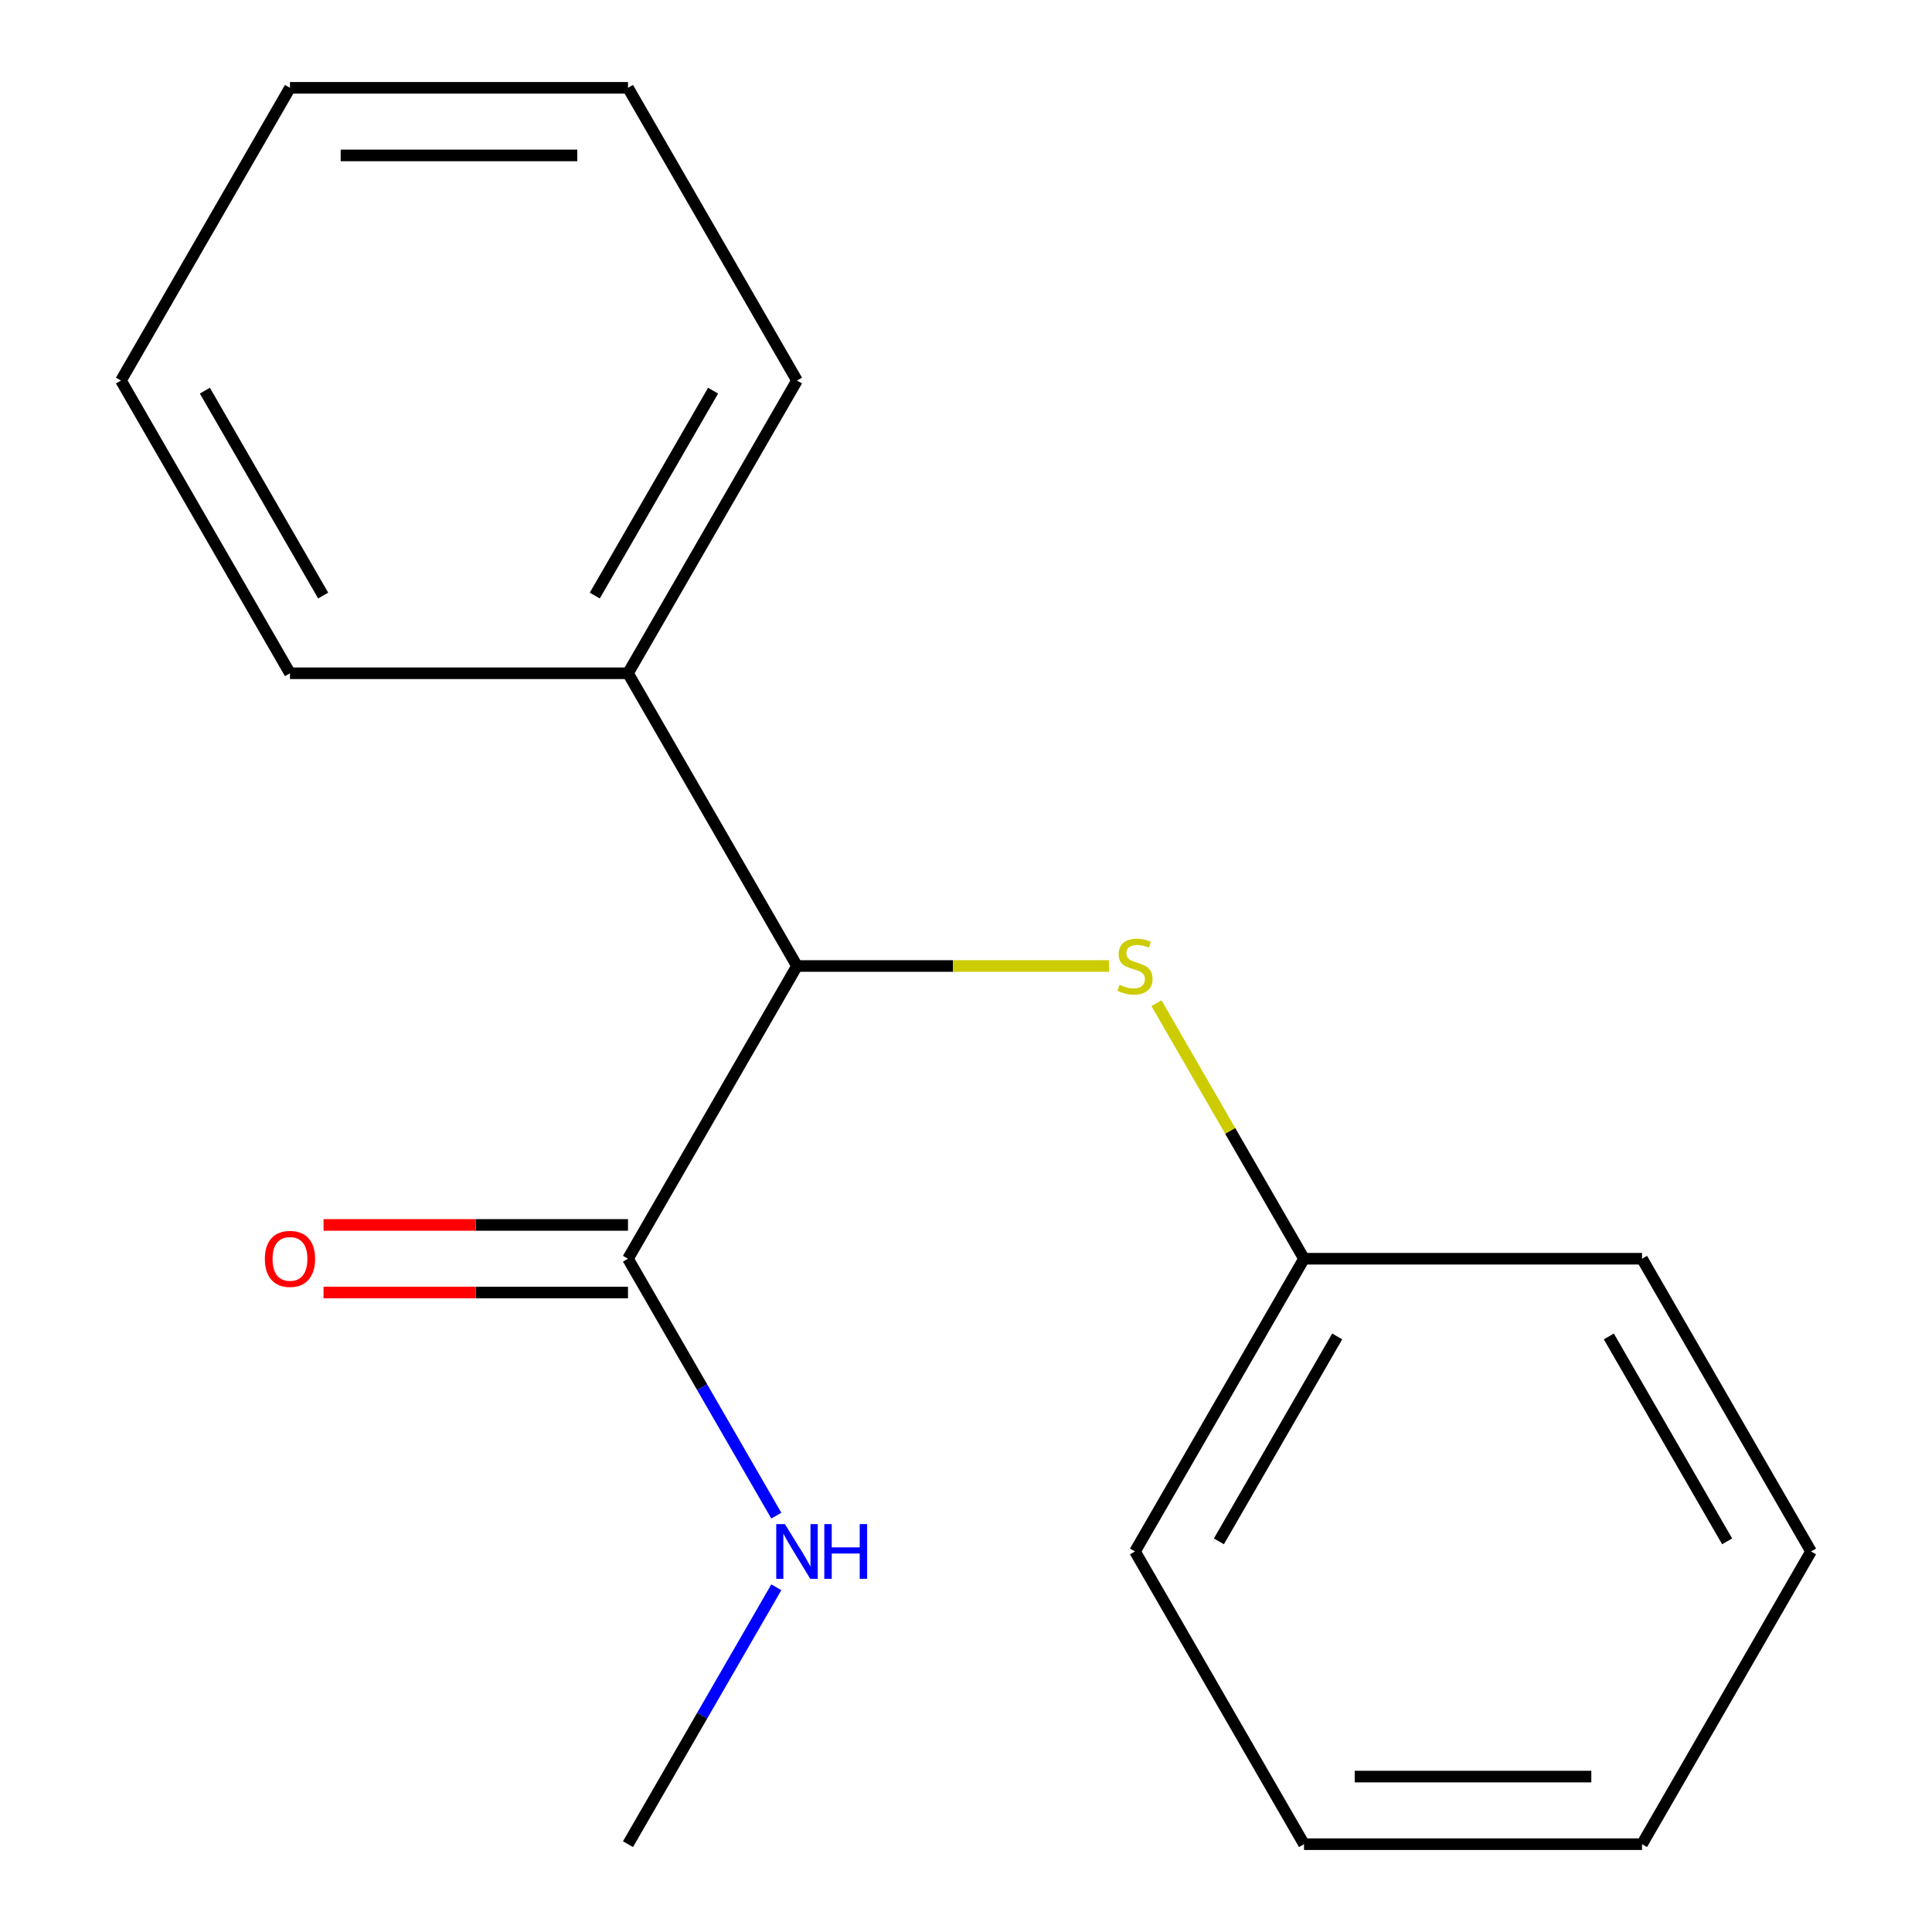 <?xml version='1.0' encoding='iso-8859-1'?>
<svg version='1.1' baseProfile='full'
              xmlns='http://www.w3.org/2000/svg'
                      xmlns:rdkit='http://www.rdkit.org/xml'
                      xmlns:xlink='http://www.w3.org/1999/xlink'
                  xml:space='preserve'
width='1000px' height='1000px' viewBox='0 0 1000 1000'>
<!-- END OF HEADER -->
<rect style='opacity:1.0;fill:#FFFFFF;stroke:none' width='1000' height='1000' x='0' y='0'> </rect>
<path class='bond-0' d='M 412.523,500 L 325.045,651.515' style='fill:none;fill-rule:evenodd;stroke:#000000;stroke-width:6px;stroke-linecap:butt;stroke-linejoin:miter;stroke-opacity:1' />
<path class='bond-1' d='M 412.523,500 L 493.273,500' style='fill:none;fill-rule:evenodd;stroke:#000000;stroke-width:6px;stroke-linecap:butt;stroke-linejoin:miter;stroke-opacity:1' />
<path class='bond-1' d='M 493.273,500 L 574.023,500' style='fill:none;fill-rule:evenodd;stroke:#CCCC00;stroke-width:6px;stroke-linecap:butt;stroke-linejoin:miter;stroke-opacity:1' />
<path class='bond-3' d='M 412.523,500 L 325.045,348.485' style='fill:none;fill-rule:evenodd;stroke:#000000;stroke-width:6px;stroke-linecap:butt;stroke-linejoin:miter;stroke-opacity:1' />
<path class='bond-2' d='M 325.045,634.02 L 246.255,634.02' style='fill:none;fill-rule:evenodd;stroke:#000000;stroke-width:6px;stroke-linecap:butt;stroke-linejoin:miter;stroke-opacity:1' />
<path class='bond-2' d='M 246.255,634.02 L 167.465,634.02' style='fill:none;fill-rule:evenodd;stroke:#FF0000;stroke-width:6px;stroke-linecap:butt;stroke-linejoin:miter;stroke-opacity:1' />
<path class='bond-2' d='M 325.045,669.011 L 246.255,669.011' style='fill:none;fill-rule:evenodd;stroke:#000000;stroke-width:6px;stroke-linecap:butt;stroke-linejoin:miter;stroke-opacity:1' />
<path class='bond-2' d='M 246.255,669.011 L 167.465,669.011' style='fill:none;fill-rule:evenodd;stroke:#FF0000;stroke-width:6px;stroke-linecap:butt;stroke-linejoin:miter;stroke-opacity:1' />
<path class='bond-4' d='M 325.045,651.515 L 363.434,718.006' style='fill:none;fill-rule:evenodd;stroke:#000000;stroke-width:6px;stroke-linecap:butt;stroke-linejoin:miter;stroke-opacity:1' />
<path class='bond-4' d='M 363.434,718.006 L 401.822,784.496' style='fill:none;fill-rule:evenodd;stroke:#0000FF;stroke-width:6px;stroke-linecap:butt;stroke-linejoin:miter;stroke-opacity:1' />
<path class='bond-5' d='M 598.594,519.254 L 636.774,585.385' style='fill:none;fill-rule:evenodd;stroke:#CCCC00;stroke-width:6px;stroke-linecap:butt;stroke-linejoin:miter;stroke-opacity:1' />
<path class='bond-5' d='M 636.774,585.385 L 674.955,651.515' style='fill:none;fill-rule:evenodd;stroke:#000000;stroke-width:6px;stroke-linecap:butt;stroke-linejoin:miter;stroke-opacity:1' />
<path class='bond-6' d='M 325.045,348.485 L 412.523,196.97' style='fill:none;fill-rule:evenodd;stroke:#000000;stroke-width:6px;stroke-linecap:butt;stroke-linejoin:miter;stroke-opacity:1' />
<path class='bond-6' d='M 307.864,308.262 L 369.098,202.202' style='fill:none;fill-rule:evenodd;stroke:#000000;stroke-width:6px;stroke-linecap:butt;stroke-linejoin:miter;stroke-opacity:1' />
<path class='bond-7' d='M 325.045,348.485 L 150.091,348.485' style='fill:none;fill-rule:evenodd;stroke:#000000;stroke-width:6px;stroke-linecap:butt;stroke-linejoin:miter;stroke-opacity:1' />
<path class='bond-8' d='M 401.822,821.564 L 363.434,888.055' style='fill:none;fill-rule:evenodd;stroke:#0000FF;stroke-width:6px;stroke-linecap:butt;stroke-linejoin:miter;stroke-opacity:1' />
<path class='bond-8' d='M 363.434,888.055 L 325.045,954.545' style='fill:none;fill-rule:evenodd;stroke:#000000;stroke-width:6px;stroke-linecap:butt;stroke-linejoin:miter;stroke-opacity:1' />
<path class='bond-9' d='M 674.955,651.515 L 587.477,803.03' style='fill:none;fill-rule:evenodd;stroke:#000000;stroke-width:6px;stroke-linecap:butt;stroke-linejoin:miter;stroke-opacity:1' />
<path class='bond-9' d='M 692.136,691.738 L 630.902,797.798' style='fill:none;fill-rule:evenodd;stroke:#000000;stroke-width:6px;stroke-linecap:butt;stroke-linejoin:miter;stroke-opacity:1' />
<path class='bond-10' d='M 674.955,651.515 L 849.909,651.515' style='fill:none;fill-rule:evenodd;stroke:#000000;stroke-width:6px;stroke-linecap:butt;stroke-linejoin:miter;stroke-opacity:1' />
<path class='bond-11' d='M 412.523,196.97 L 325.045,45.455' style='fill:none;fill-rule:evenodd;stroke:#000000;stroke-width:6px;stroke-linecap:butt;stroke-linejoin:miter;stroke-opacity:1' />
<path class='bond-12' d='M 150.091,348.485 L 62.613,196.97' style='fill:none;fill-rule:evenodd;stroke:#000000;stroke-width:6px;stroke-linecap:butt;stroke-linejoin:miter;stroke-opacity:1' />
<path class='bond-12' d='M 167.272,308.262 L 106.038,202.202' style='fill:none;fill-rule:evenodd;stroke:#000000;stroke-width:6px;stroke-linecap:butt;stroke-linejoin:miter;stroke-opacity:1' />
<path class='bond-13' d='M 587.477,803.03 L 674.955,954.545' style='fill:none;fill-rule:evenodd;stroke:#000000;stroke-width:6px;stroke-linecap:butt;stroke-linejoin:miter;stroke-opacity:1' />
<path class='bond-14' d='M 849.909,651.515 L 937.387,803.03' style='fill:none;fill-rule:evenodd;stroke:#000000;stroke-width:6px;stroke-linecap:butt;stroke-linejoin:miter;stroke-opacity:1' />
<path class='bond-14' d='M 832.728,691.738 L 893.962,797.798' style='fill:none;fill-rule:evenodd;stroke:#000000;stroke-width:6px;stroke-linecap:butt;stroke-linejoin:miter;stroke-opacity:1' />
<path class='bond-17' d='M 325.045,45.455 L 150.091,45.455' style='fill:none;fill-rule:evenodd;stroke:#000000;stroke-width:6px;stroke-linecap:butt;stroke-linejoin:miter;stroke-opacity:1' />
<path class='bond-17' d='M 298.802,80.445 L 176.334,80.445' style='fill:none;fill-rule:evenodd;stroke:#000000;stroke-width:6px;stroke-linecap:butt;stroke-linejoin:miter;stroke-opacity:1' />
<path class='bond-15' d='M 62.613,196.97 L 150.091,45.455' style='fill:none;fill-rule:evenodd;stroke:#000000;stroke-width:6px;stroke-linecap:butt;stroke-linejoin:miter;stroke-opacity:1' />
<path class='bond-18' d='M 674.955,954.545 L 849.909,954.545' style='fill:none;fill-rule:evenodd;stroke:#000000;stroke-width:6px;stroke-linecap:butt;stroke-linejoin:miter;stroke-opacity:1' />
<path class='bond-18' d='M 701.198,919.555 L 823.666,919.555' style='fill:none;fill-rule:evenodd;stroke:#000000;stroke-width:6px;stroke-linecap:butt;stroke-linejoin:miter;stroke-opacity:1' />
<path class='bond-16' d='M 937.387,803.03 L 849.909,954.545' style='fill:none;fill-rule:evenodd;stroke:#000000;stroke-width:6px;stroke-linecap:butt;stroke-linejoin:miter;stroke-opacity:1' />
<path  class='atom-2' d='M 579.477 509.72
Q 579.797 509.84, 581.117 510.4
Q 582.437 510.96, 583.877 511.32
Q 585.357 511.64, 586.797 511.64
Q 589.477 511.64, 591.037 510.36
Q 592.597 509.04, 592.597 506.76
Q 592.597 505.2, 591.797 504.24
Q 591.037 503.28, 589.837 502.76
Q 588.637 502.24, 586.637 501.64
Q 584.117 500.88, 582.597 500.16
Q 581.117 499.44, 580.037 497.92
Q 578.997 496.4, 578.997 493.84
Q 578.997 490.28, 581.397 488.08
Q 583.837 485.88, 588.637 485.88
Q 591.917 485.88, 595.637 487.44
L 594.717 490.52
Q 591.317 489.12, 588.757 489.12
Q 585.997 489.12, 584.477 490.28
Q 582.957 491.4, 582.997 493.36
Q 582.997 494.88, 583.757 495.8
Q 584.557 496.72, 585.677 497.24
Q 586.837 497.76, 588.757 498.36
Q 591.317 499.16, 592.837 499.96
Q 594.357 500.76, 595.437 502.4
Q 596.557 504, 596.557 506.76
Q 596.557 510.68, 593.917 512.8
Q 591.317 514.88, 586.957 514.88
Q 584.437 514.88, 582.517 514.32
Q 580.637 513.8, 578.397 512.88
L 579.477 509.72
' fill='#CCCC00'/>
<path  class='atom-3' d='M 137.091 651.595
Q 137.091 644.795, 140.451 640.995
Q 143.811 637.195, 150.091 637.195
Q 156.371 637.195, 159.731 640.995
Q 163.091 644.795, 163.091 651.595
Q 163.091 658.475, 159.691 662.395
Q 156.291 666.275, 150.091 666.275
Q 143.851 666.275, 140.451 662.395
Q 137.091 658.515, 137.091 651.595
M 150.091 663.075
Q 154.411 663.075, 156.731 660.195
Q 159.091 657.275, 159.091 651.595
Q 159.091 646.035, 156.731 643.235
Q 154.411 640.395, 150.091 640.395
Q 145.771 640.395, 143.411 643.195
Q 141.091 645.995, 141.091 651.595
Q 141.091 657.315, 143.411 660.195
Q 145.771 663.075, 150.091 663.075
' fill='#FF0000'/>
<path  class='atom-5' d='M 406.263 788.87
L 415.543 803.87
Q 416.463 805.35, 417.943 808.03
Q 419.423 810.71, 419.503 810.87
L 419.503 788.87
L 423.263 788.87
L 423.263 817.19
L 419.383 817.19
L 409.423 800.79
Q 408.263 798.87, 407.023 796.67
Q 405.823 794.47, 405.463 793.79
L 405.463 817.19
L 401.783 817.19
L 401.783 788.87
L 406.263 788.87
' fill='#0000FF'/>
<path  class='atom-5' d='M 426.663 788.87
L 430.503 788.87
L 430.503 800.91
L 444.983 800.91
L 444.983 788.87
L 448.823 788.87
L 448.823 817.19
L 444.983 817.19
L 444.983 804.11
L 430.503 804.11
L 430.503 817.19
L 426.663 817.19
L 426.663 788.87
' fill='#0000FF'/>
</svg>
